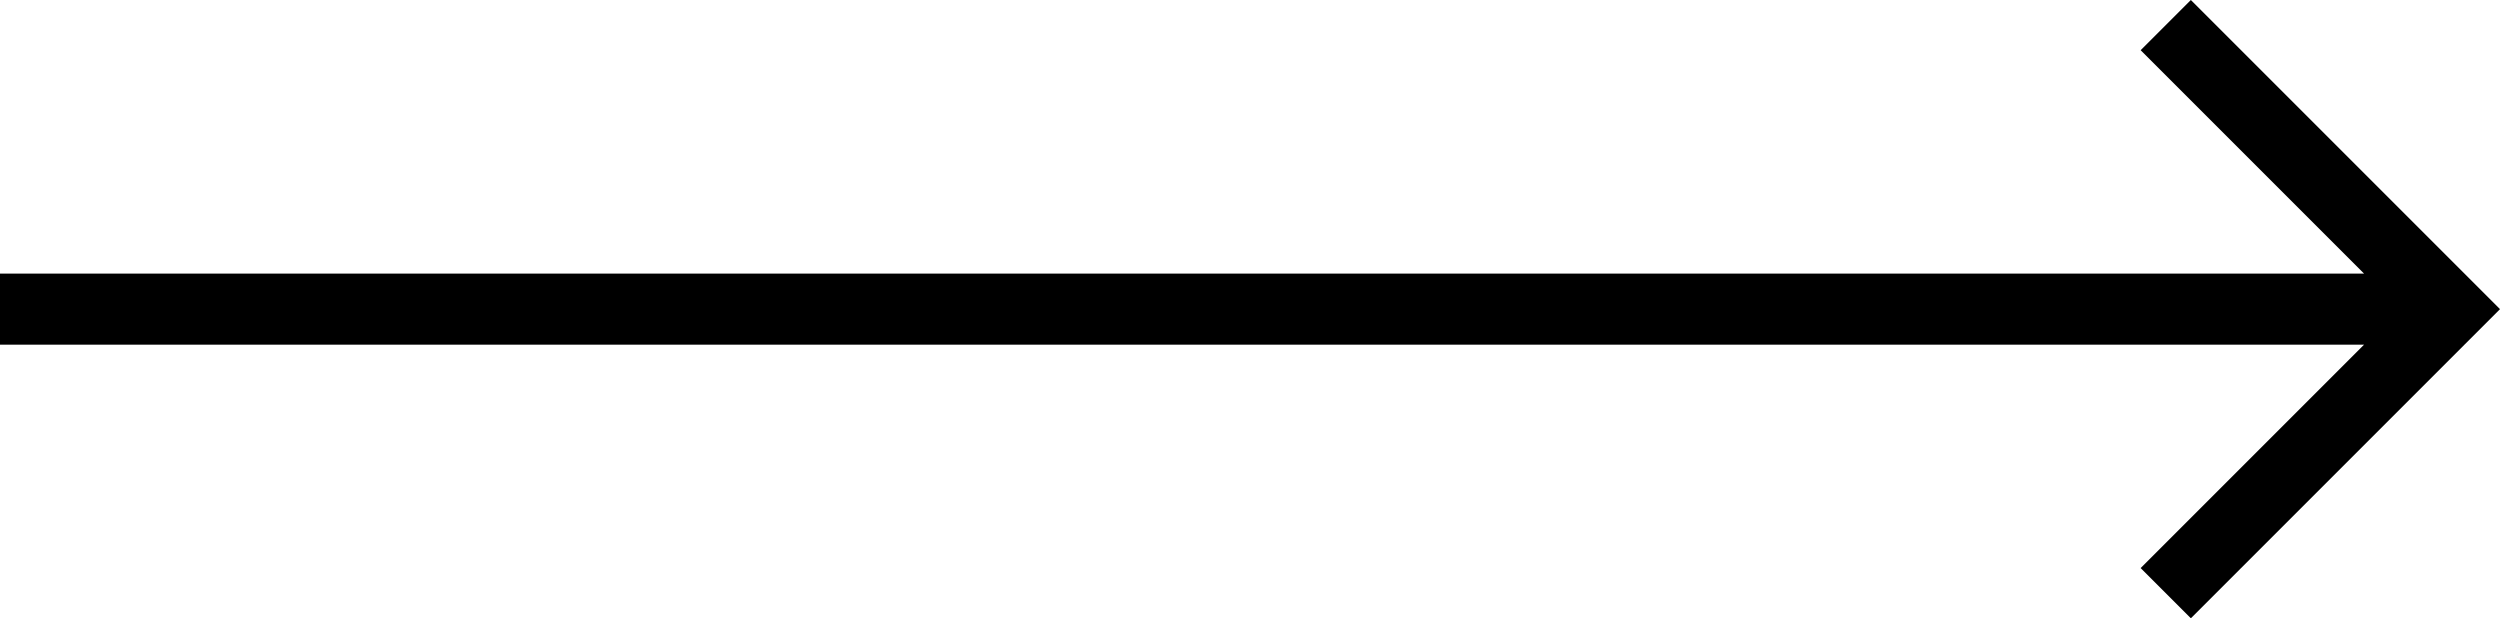 <svg xmlns="http://www.w3.org/2000/svg" width="70.414" height="17.414" viewBox="0 0 70.414 17.414">
  <path id="bf93e0f52299f770407f7841efb97994" d="M-22,26H44.586l-6.293,6.293,1.414,1.414L48.414,25l-8.707-8.707-1.414,1.414L44.586,24H-22Z" transform="translate(22 -16.293)"/>
</svg>
